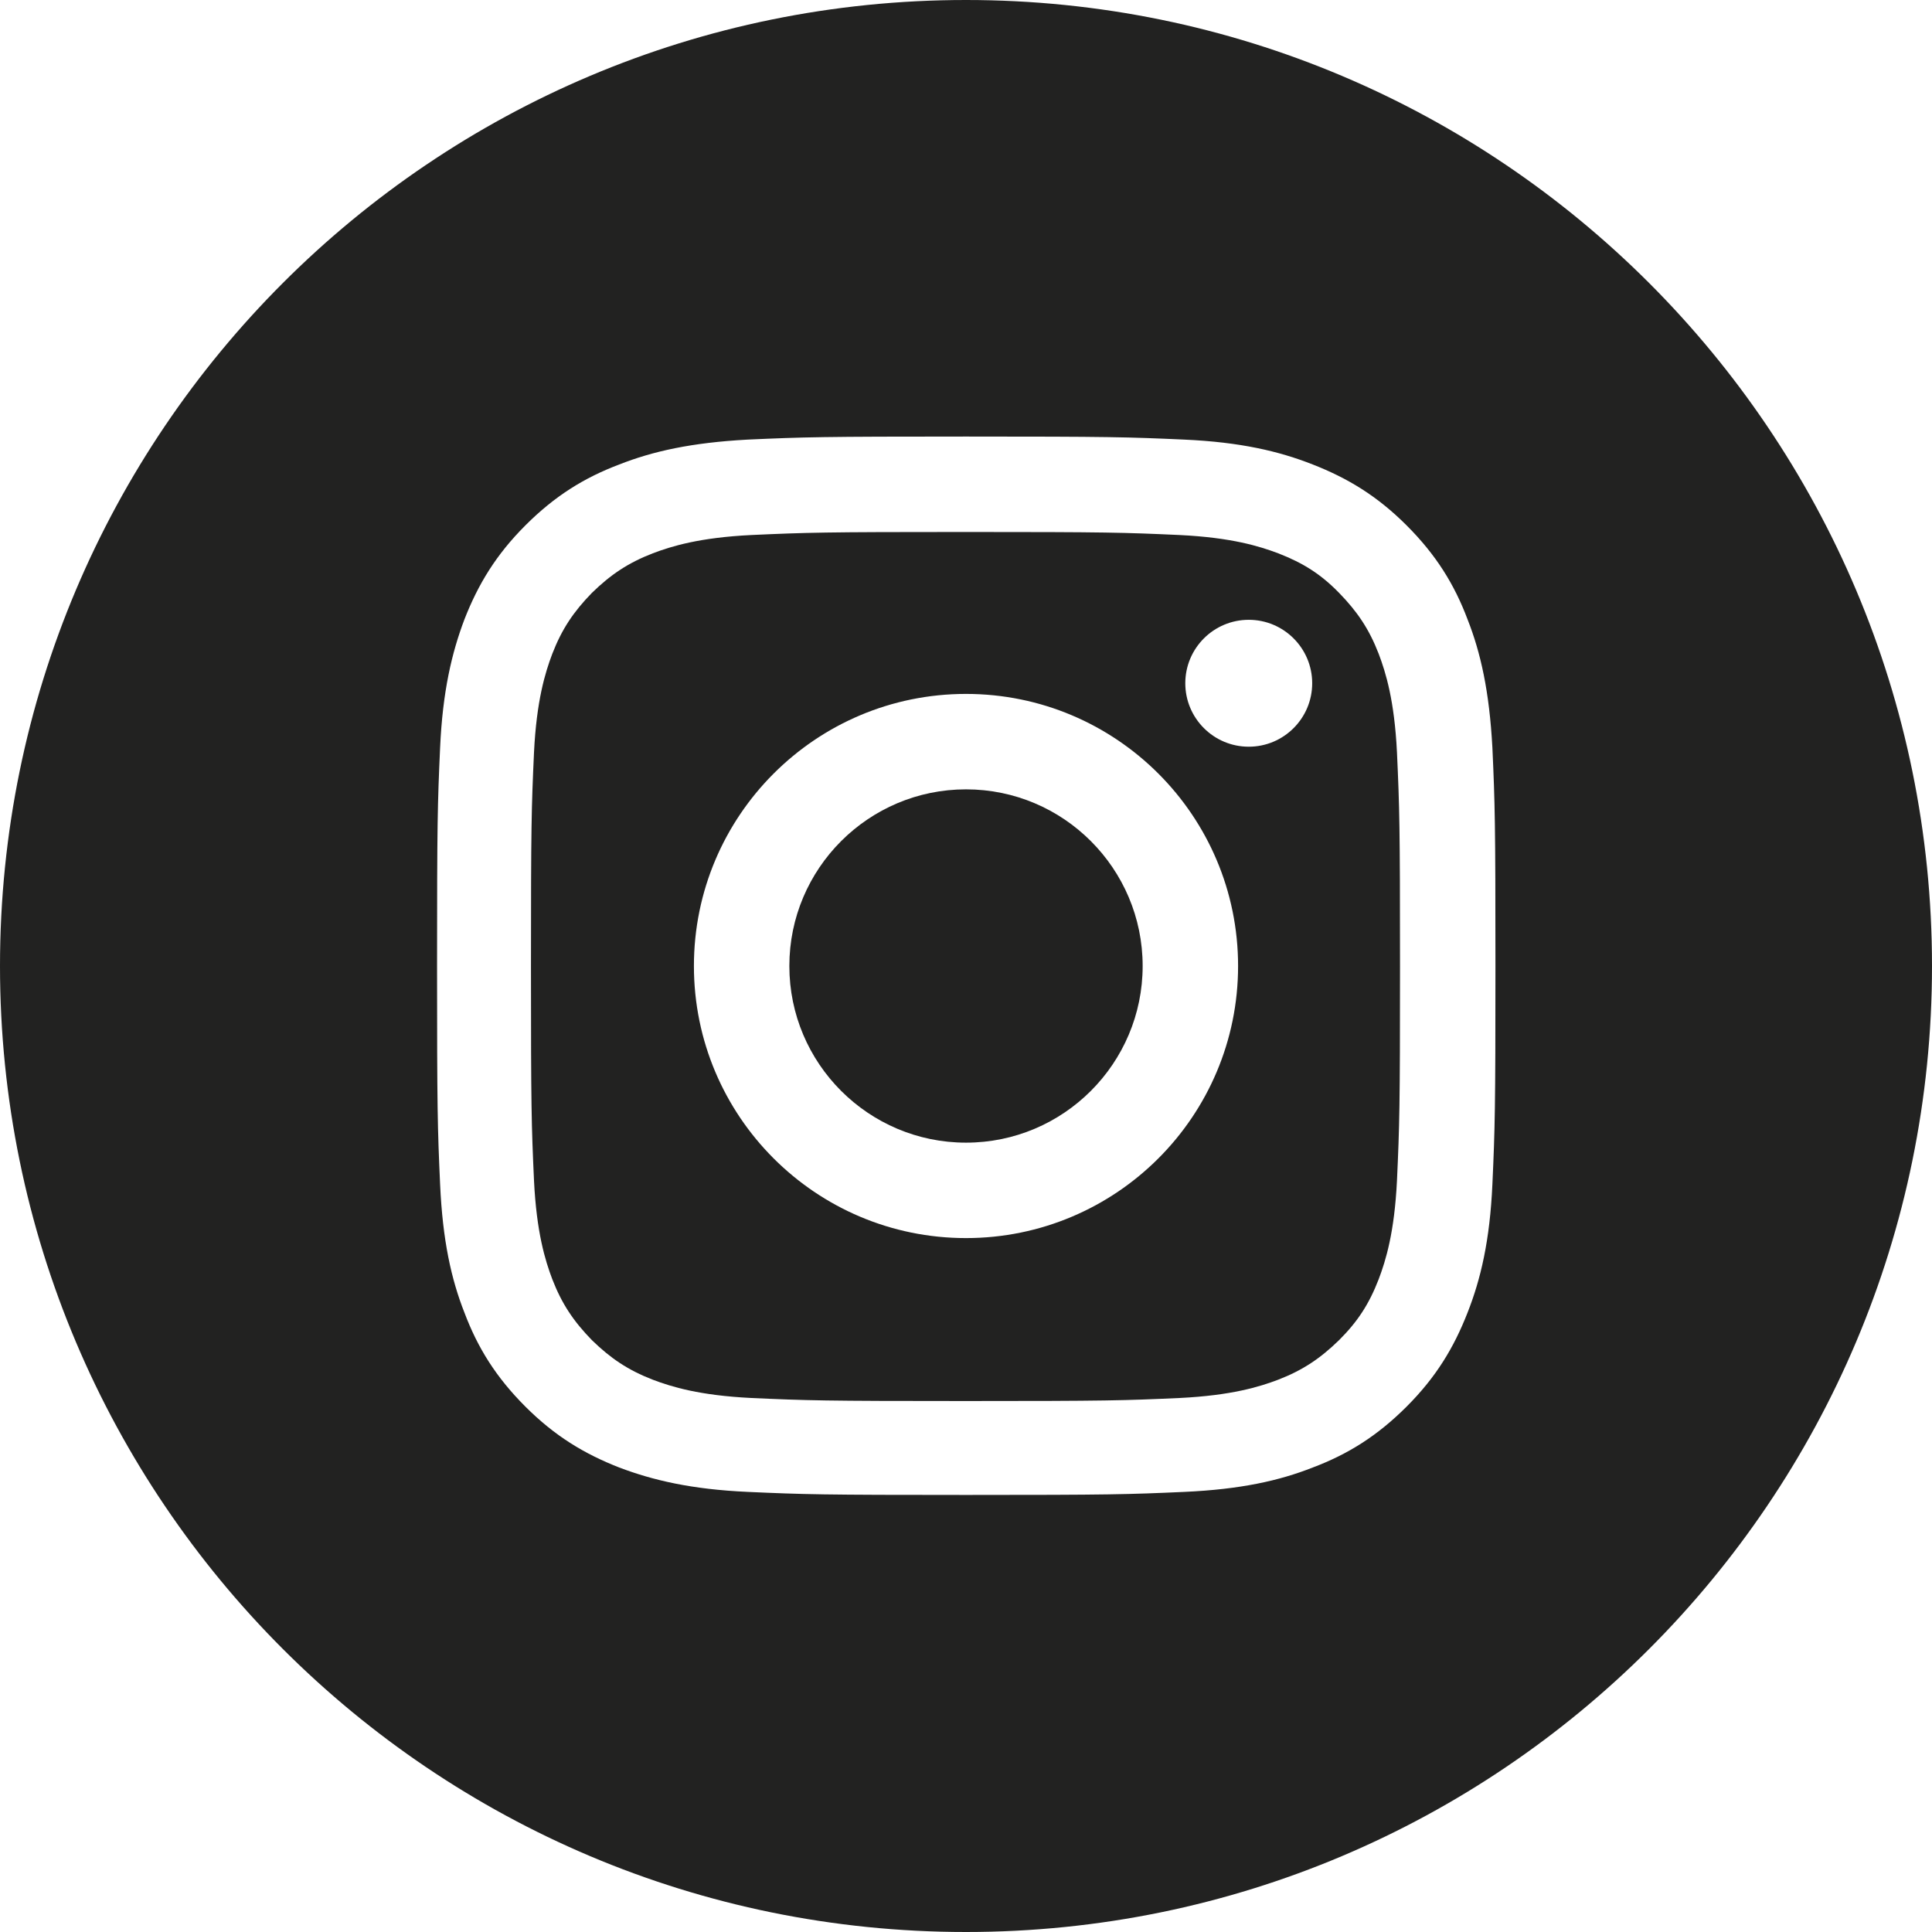 <?xml version="1.0" encoding="UTF-8"?><svg id="Ebene_2" xmlns="http://www.w3.org/2000/svg" viewBox="0 0 38.06 38.06"><defs><style>.cls-1{fill:#222221;}</style></defs><g id="Capa_1"><g><path class="cls-1" d="M27.16,12.88c-.19-.49-.42-.83-.78-1.2-.36-.37-.71-.59-1.2-.78-.37-.14-.92-.31-1.94-.36-1.1-.05-1.43-.06-4.22-.06s-3.12,.01-4.22,.06c-1.02,.05-1.57,.22-1.94,.36-.49,.19-.83,.42-1.2,.78-.36,.37-.59,.71-.78,1.2-.14,.37-.31,.92-.36,1.94-.05,1.1-.06,1.43-.06,4.22s.01,3.12,.06,4.22c.05,1.02,.22,1.57,.36,1.94,.19,.49,.42,.83,.78,1.2,.37,.36,.71,.59,1.2,.78,.37,.14,.92,.31,1.94,.36,1.1,.05,1.43,.06,4.22,.06s3.12-.01,4.22-.06c1.02-.05,1.57-.22,1.94-.36,.49-.19,.83-.42,1.2-.78,.37-.37,.59-.71,.78-1.2,.14-.37,.31-.92,.36-1.94,.05-1.1,.06-1.43,.06-4.22s-.01-3.12-.06-4.22c-.05-1.02-.22-1.57-.36-1.94Zm-8.13,11.51c-2.96,0-5.36-2.4-5.36-5.36s2.4-5.36,5.36-5.36,5.36,2.4,5.36,5.36-2.4,5.36-5.36,5.36Zm5.57-9.68c-.69,0-1.25-.56-1.25-1.25s.56-1.25,1.25-1.25,1.25,.56,1.25,1.25-.56,1.25-1.25,1.25Z"/><path class="cls-1" d="M19.03,15.55c-1.92,0-3.48,1.56-3.48,3.48s1.56,3.48,3.48,3.48,3.48-1.56,3.48-3.48-1.56-3.48-3.48-3.48Z"/><path class="cls-1" d="M19.03,0C8.52,0,0,8.52,0,19.03H0c0,10.51,8.52,19.03,19.03,19.03s19.03-8.52,19.03-19.03h0C38.06,8.52,29.54,0,19.03,0Zm10.37,23.33c-.05,1.11-.23,1.87-.49,2.53-.27,.69-.62,1.27-1.2,1.85-.58,.58-1.16,.94-1.85,1.2-.66,.26-1.42,.43-2.53,.48-1.11,.05-1.47,.06-4.3,.06s-3.19-.01-4.3-.06c-1.11-.05-1.87-.23-2.53-.48-.69-.27-1.27-.62-1.85-1.2-.58-.58-.94-1.16-1.2-1.85-.26-.66-.43-1.42-.48-2.53-.05-1.11-.06-1.47-.06-4.3s.01-3.19,.06-4.3c.05-1.11,.23-1.87,.48-2.53,.27-.69,.62-1.27,1.2-1.85,.58-.58,1.16-.94,1.85-1.2,.66-.26,1.42-.43,2.53-.49,1.11-.05,1.47-.06,4.3-.06s3.19,.01,4.3,.06c1.11,.05,1.87,.23,2.53,.49,.69,.27,1.27,.62,1.85,1.2,.58,.58,.94,1.16,1.2,1.85,.26,.66,.43,1.42,.49,2.53,.05,1.11,.06,1.47,.06,4.3s-.01,3.19-.06,4.3Z"/></g></g></svg>